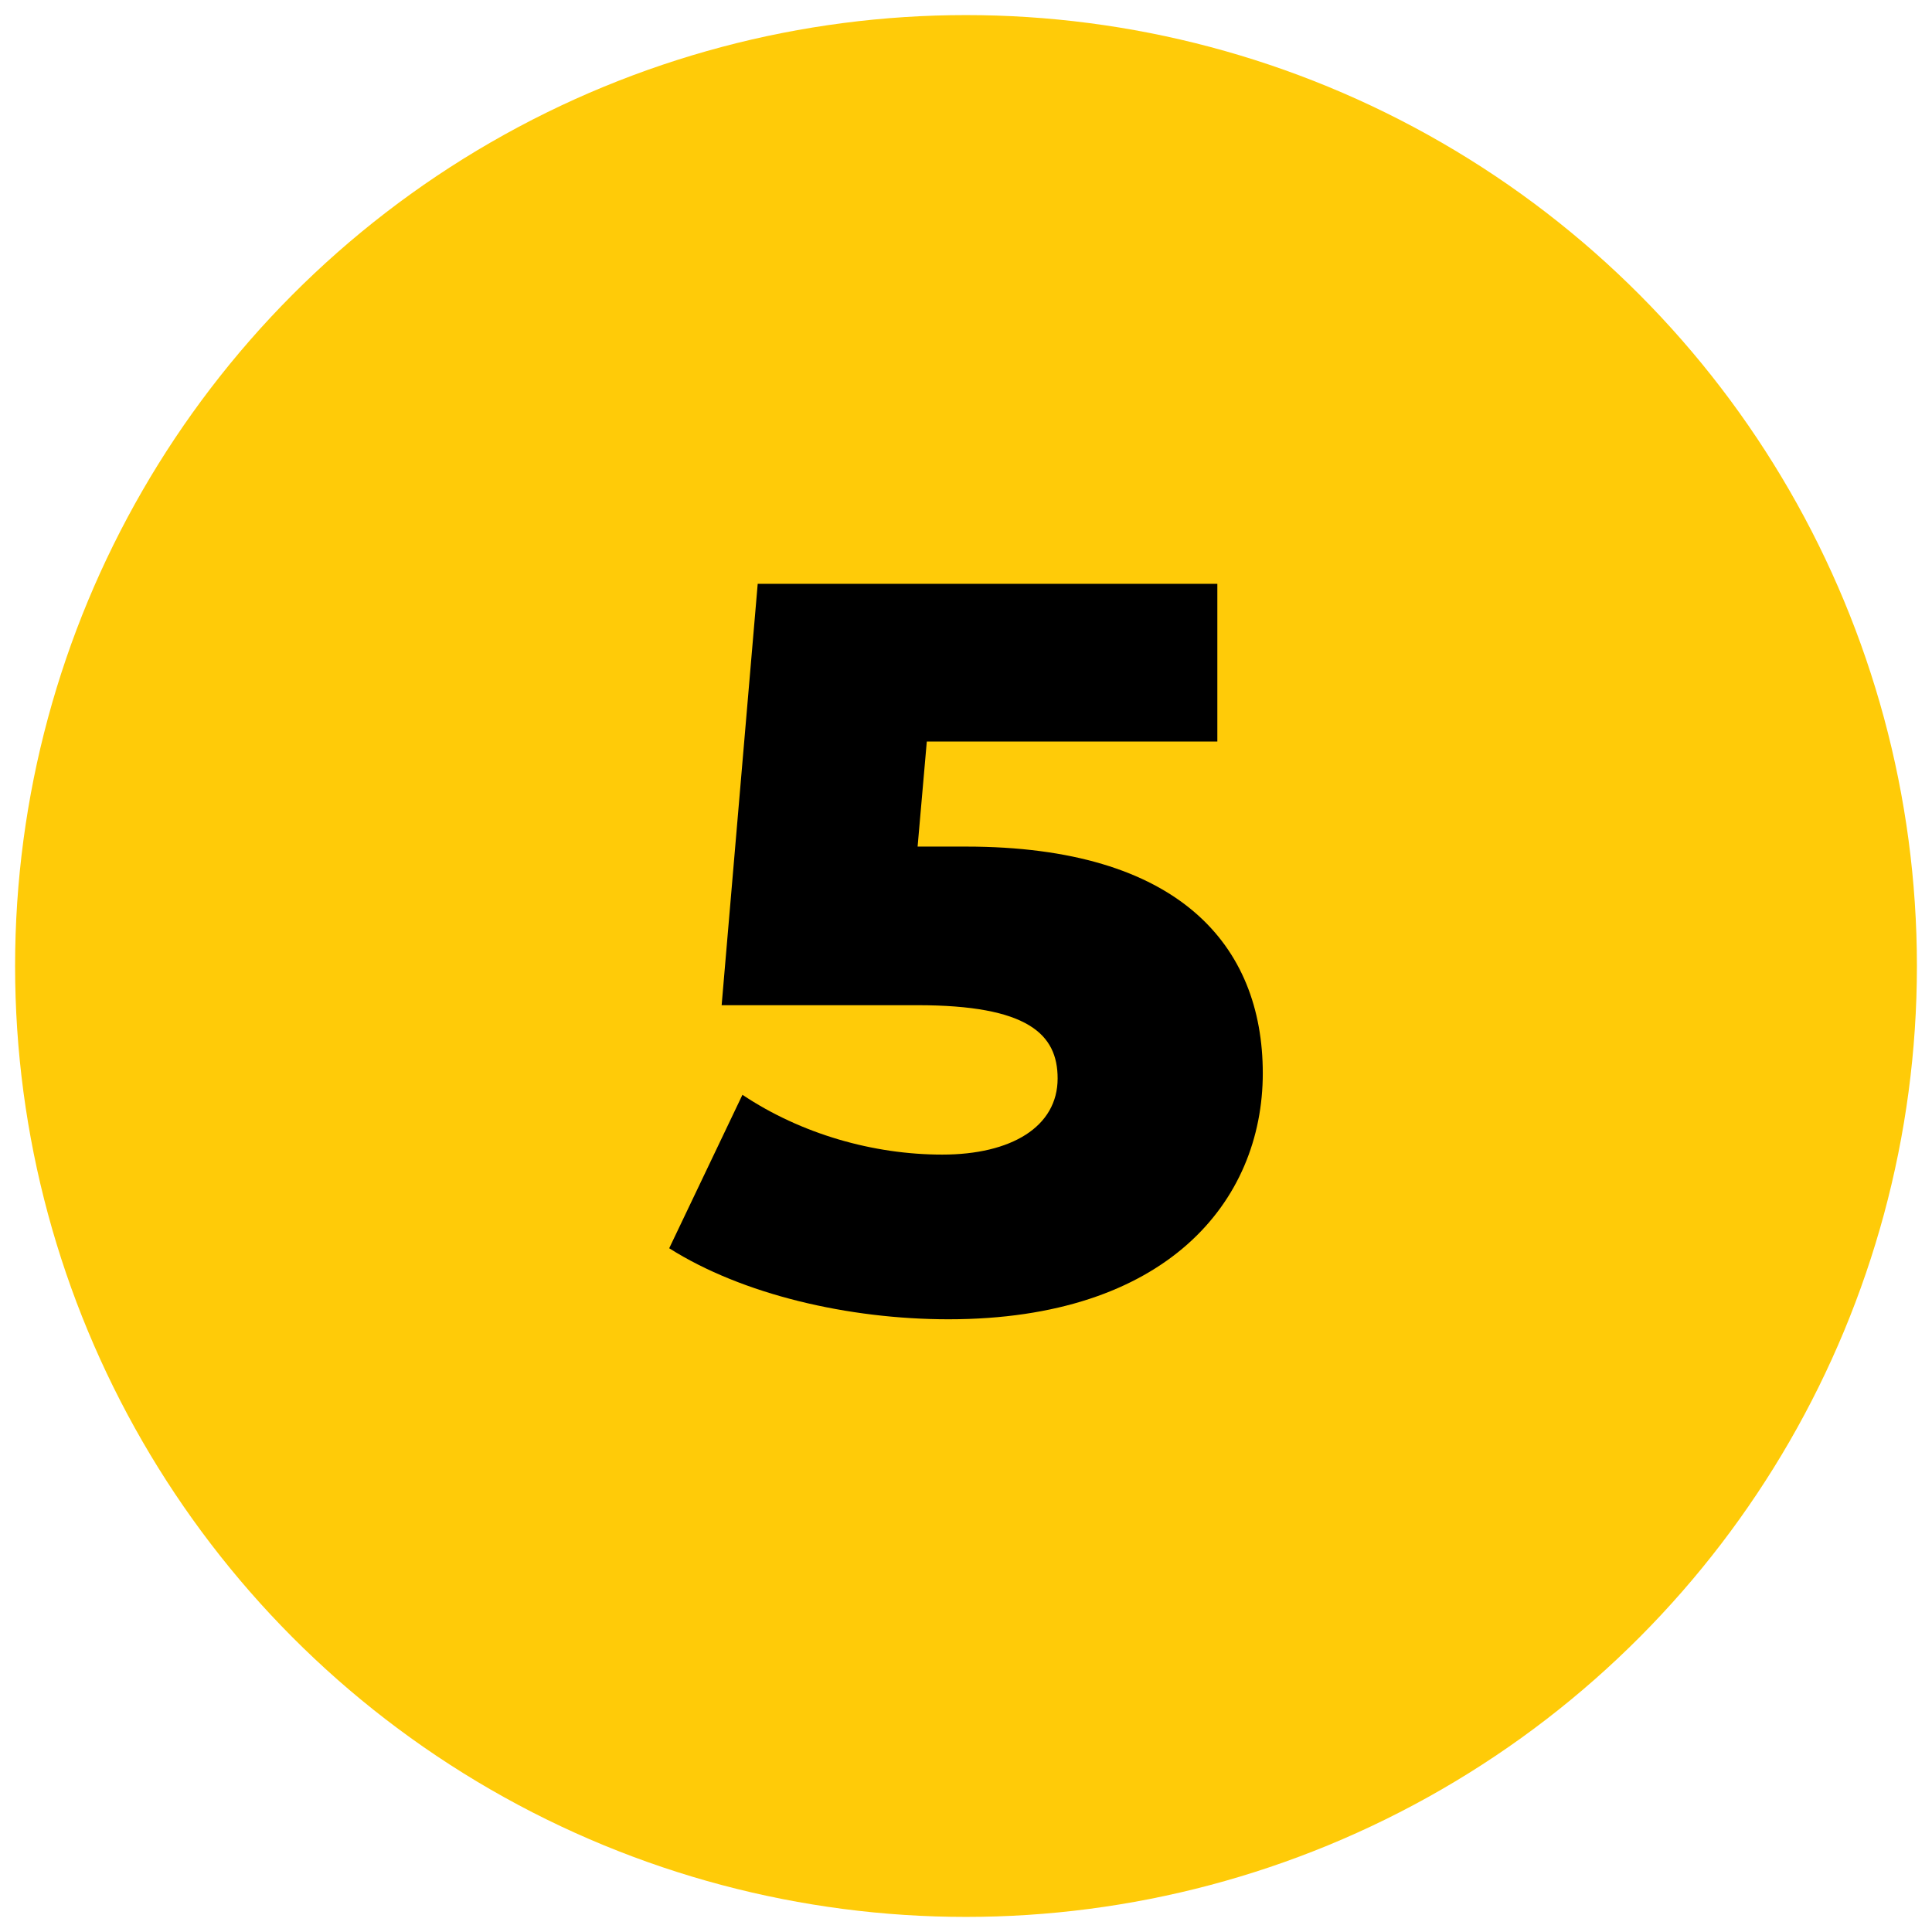 <?xml version="1.0" encoding="UTF-8"?>
<svg id="Layer_1" data-name="Layer 1" xmlns="http://www.w3.org/2000/svg" viewBox="0 0 105 105">
  <defs>
    <style>
      .cls-1 {
        fill: #ffcb08;
      }
    </style>
  </defs>
  <circle class="cls-1" cx="52.5" cy="52.5" r="51.68"/>
  <path d="M68.63,58.32c0,7-5.26,13.38-17.08,13.38-5.43,0-11.2-1.34-15.18-3.86l3.98-8.34c3.19,2.13,7.11,3.25,10.86,3.25s6.27-1.51,6.27-4.14c0-2.41-1.62-3.98-7.62-3.98h-10.64l1.96-22.9h24.98v8.57h-15.79l-.5,5.71h2.63c11.59,0,16.13,5.38,16.13,12.32Z"/>
</svg>